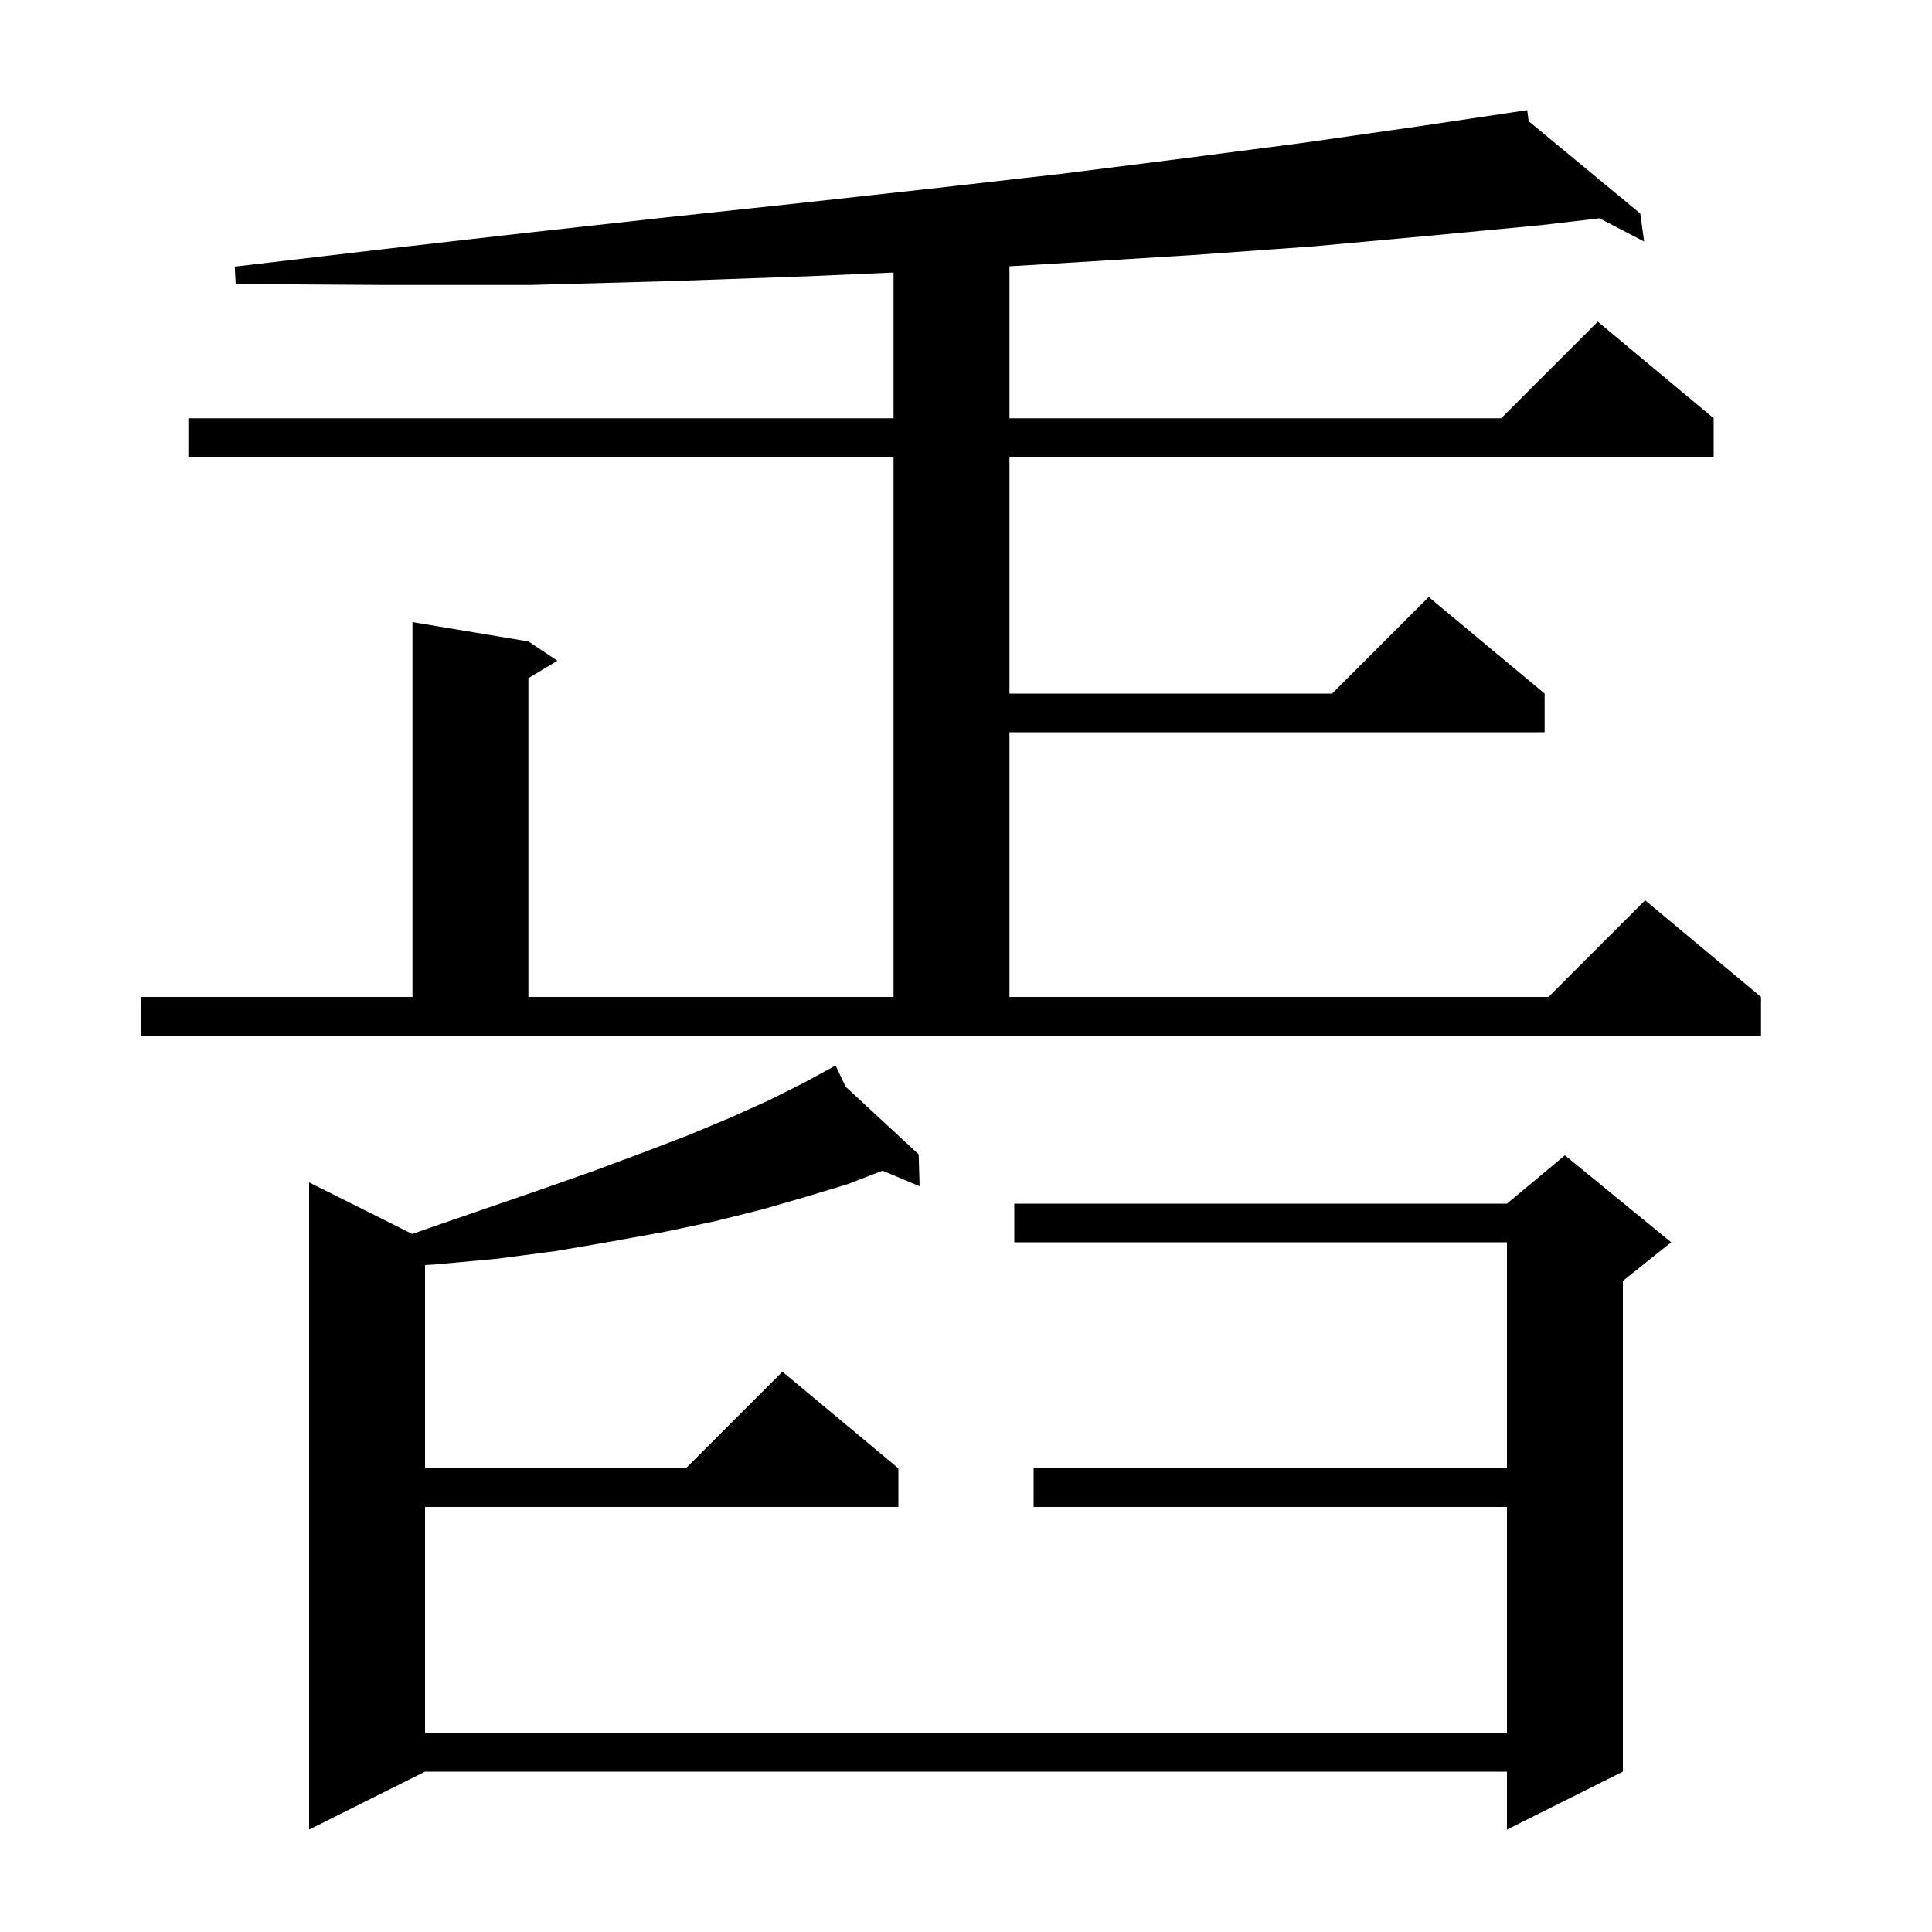 <svg xmlns="http://www.w3.org/2000/svg" xmlns:xlink="http://www.w3.org/1999/xlink" version="1.1" baseProfile="full" viewBox="0 0 200 200" width="200" height="200"><g fill="currentColor"><path d="M 87.536 112.493 L 95.1 119.5 L 95.2 122.8 L 91.363 121.191 L 87.7 122.6 L 83.4 123.9 L 78.9 125.2 L 74.1 126.4 L 68.9 127.5 L 63.4 128.5 L 57.6 129.5 L 51.5 130.3 L 45.0 130.9 L 44.0 130.958 L 44.0 152.0 L 71.0 152.0 L 81.0 142.0 L 93.0 152.0 L 93.0 156.0 L 44.0 156.0 L 44.0 179.4 L 156.0 179.4 L 156.0 156.0 L 107.0 156.0 L 107.0 152.0 L 156.0 152.0 L 156.0 128.6 L 105.0 128.6 L 105.0 124.6 L 156.0 124.6 L 162.0 119.6 L 173.0 128.6 L 168.0 132.6 L 168.0 183.4 L 156.0 189.4 L 156.0 183.4 L 44.0 183.4 L 32.0 189.4 L 32.0 122.4 L 42.687 127.744 L 44.2 127.2 L 50.3 125.1 L 56.1 123.1 L 61.5 121.2 L 66.6 119.3 L 71.3 117.5 L 75.6 115.7 L 79.6 113.9 L 83.2 112.1 L 85.64 110.769 L 85.6 110.7 L 85.662 110.757 L 86.5 110.3 Z M 14.6 103.2 L 42.7 103.2 L 42.7 64.4 L 54.7 66.4 L 57.7 68.4 L 54.7 70.2 L 54.7 103.2 L 92.5 103.2 L 92.5 47.3 L 19.5 47.3 L 19.5 43.3 L 92.5 43.3 L 92.5 28.21 L 83.6 28.6 L 69.4 29.1 L 54.9 29.5 L 39.8 29.5 L 24.4 29.4 L 24.3 27.6 L 39.6 25.8 L 54.5 24.1 L 69.0 22.5 L 83.0 21.0 L 96.6 19.5 L 109.8 18.0 L 122.5 16.4 L 134.8 14.8 L 146.7 13.1 L 158.1 11.4 L 158.244 12.546 L 169.8 22.1 L 170.2 25.0 L 165.574 22.597 L 159.6 23.3 L 148.0 24.4 L 136.0 25.5 L 123.5 26.4 L 110.6 27.2 L 104.5 27.567 L 104.5 43.3 L 155.4 43.3 L 165.4 33.3 L 177.4 43.3 L 177.4 47.3 L 104.5 47.3 L 104.5 71.8 L 137.9 71.8 L 147.9 61.8 L 159.9 71.8 L 159.9 75.8 L 104.5 75.8 L 104.5 103.2 L 160.3 103.2 L 170.3 93.2 L 182.3 103.2 L 182.3 107.2 L 14.6 107.2 Z "/></g></svg>